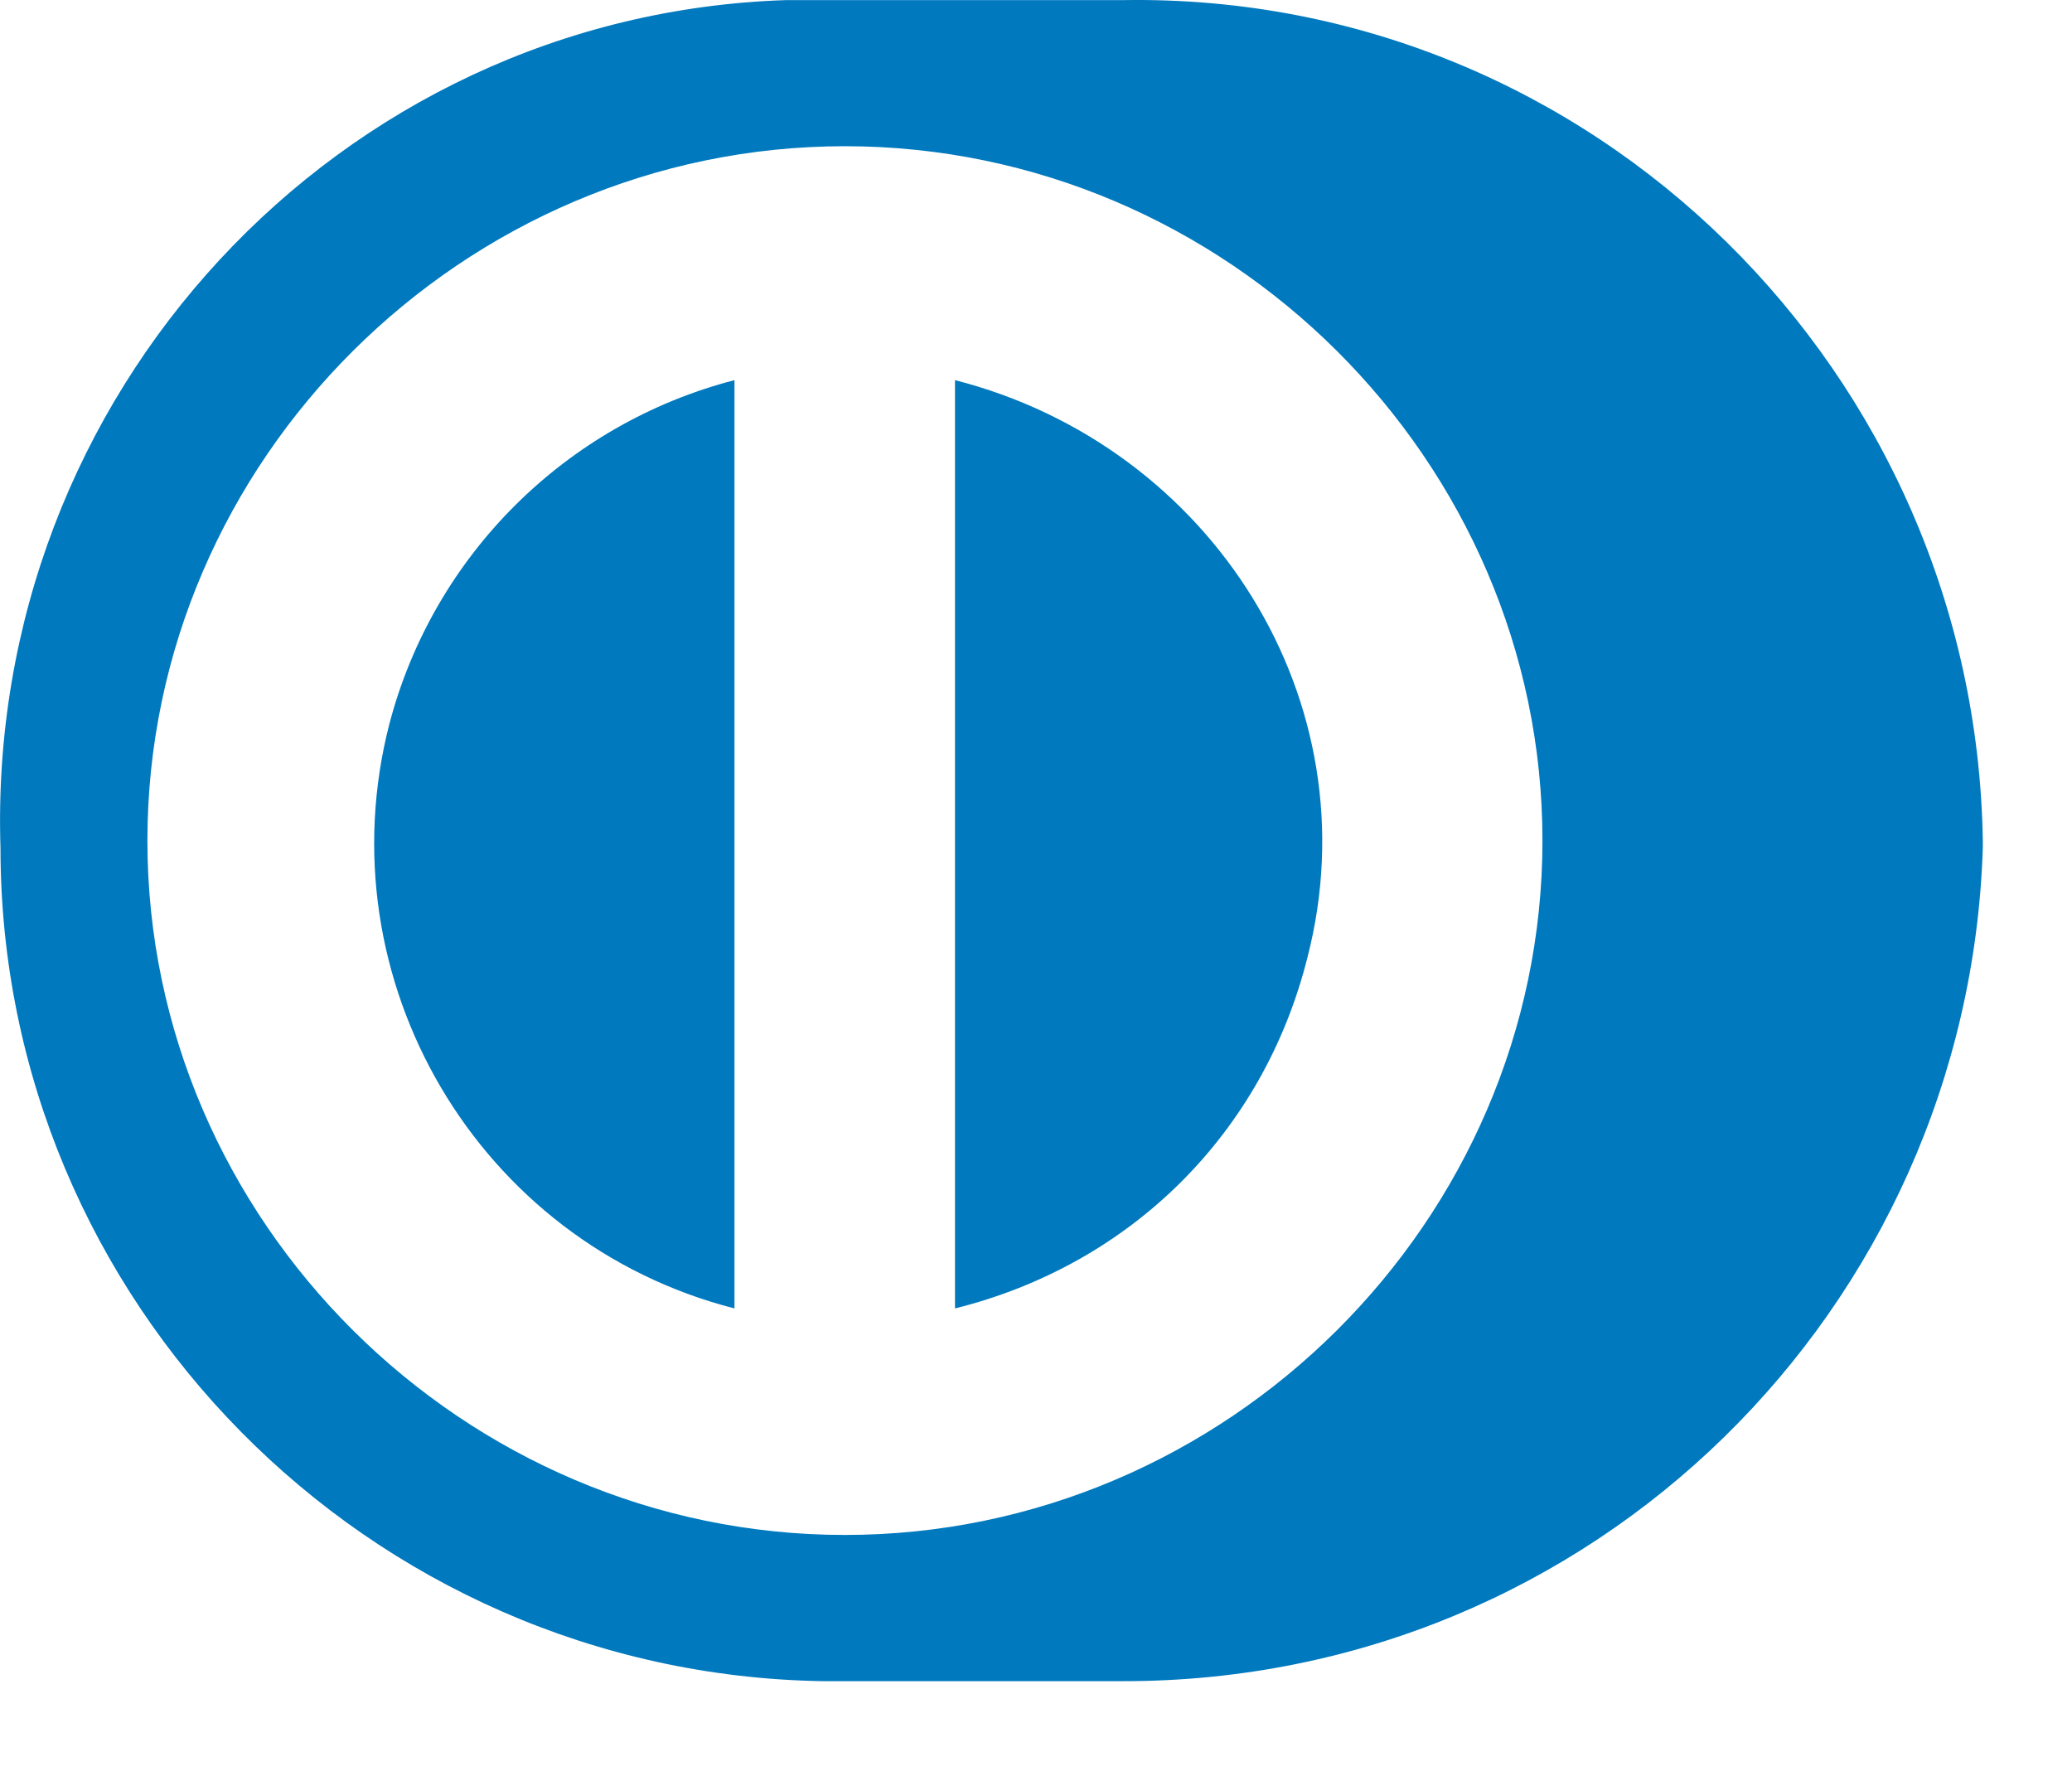 <?xml version="1.0" encoding="utf-8"?>
<svg xmlns="http://www.w3.org/2000/svg" fill="none" height="100%" overflow="visible" preserveAspectRatio="none" style="display: block;" viewBox="0 0 21 18" width="100%">
<path d="M11.39 0.001C16.152 -0.073 20.021 3.779 20.096 8.521V8.595C19.947 13.262 16.152 17.04 11.39 17.04H8.339C3.726 16.966 0.005 13.188 0.005 8.595C-0.144 4.002 3.428 0.149 7.967 0.001H11.39ZM8.563 1.482C4.694 1.482 1.494 4.668 1.494 8.521C1.494 12.373 4.694 15.558 8.563 15.558C12.433 15.558 15.633 12.373 15.633 8.521C15.633 4.668 12.433 1.482 8.563 1.482ZM7.444 13.262C4.84 12.595 3.278 9.928 3.947 7.335C4.394 5.631 5.733 4.297 7.444 3.853V13.262ZM9.679 3.853C12.283 4.519 13.921 7.112 13.251 9.705C12.805 11.483 11.465 12.817 9.679 13.262V3.853Z" fill="#0079BE" id="DinersClub"/>
</svg>